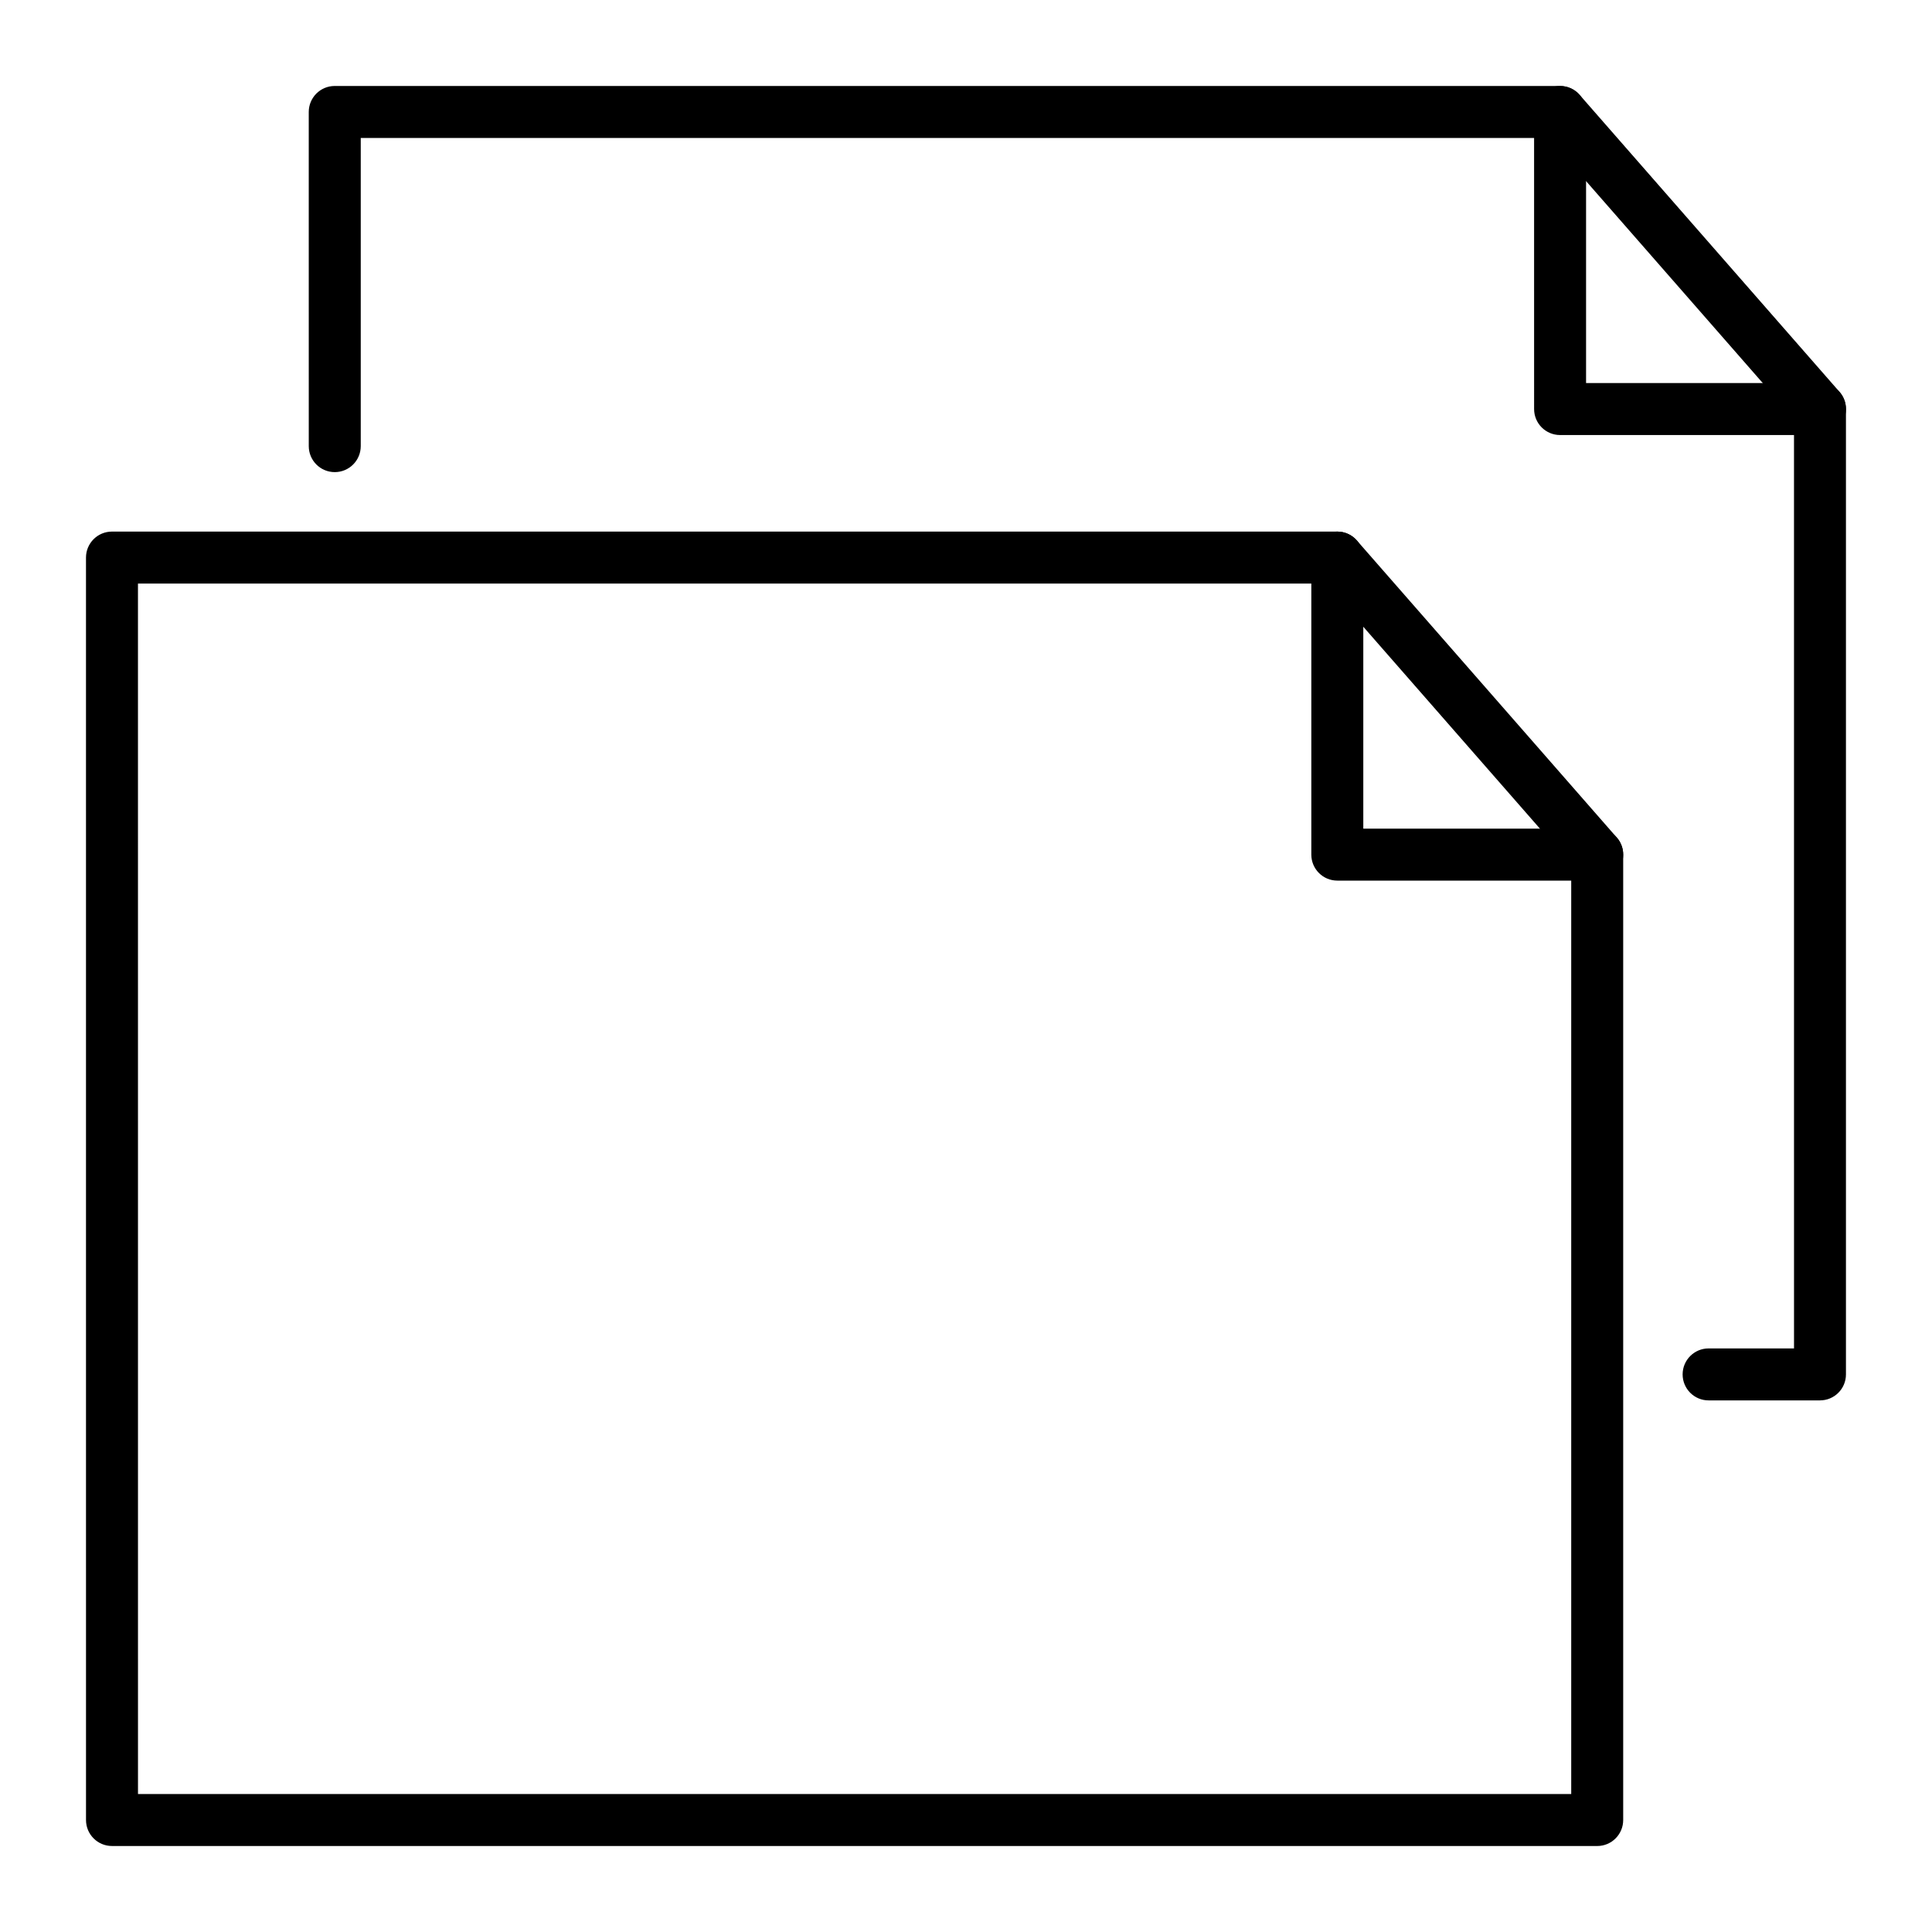 <?xml version="1.0" encoding="UTF-8"?>
<!-- Uploaded to: ICON Repo, www.svgrepo.com, Generator: ICON Repo Mixer Tools -->
<svg fill="#000000" width="800px" height="800px" version="1.1" viewBox="144 144 512 512" xmlns="http://www.w3.org/2000/svg">
 <g>
  <path d="m567.28 633.21h-393.6c-3.805 0-6.887-3.082-6.887-6.887l-0.004-334.56c0-3.805 3.082-6.887 6.887-6.887h324.72c1.988 0 3.875 0.855 5.184 2.352l68.879 78.719c1.098 1.254 1.703 2.867 1.703 4.535v255.84c0.004 3.809-3.082 6.891-6.887 6.891zm-386.71-13.777h379.82v-246.36l-65.117-74.422h-314.71z"/>
  <path d="m567.28 377.37h-68.879c-3.805 0-6.887-3.082-6.887-6.887v-78.719c0-3.805 3.082-6.887 6.887-6.887 3.805 0 6.887 3.082 6.887 6.887v71.832h61.992c3.805 0 6.887 3.082 6.887 6.887 0.004 3.801-3.082 6.887-6.887 6.887z"/>
  <path d="m626.32 515.12h-29.52c-3.805 0-6.887-3.082-6.887-6.887 0-3.805 3.082-6.887 6.887-6.887h22.633l-0.004-246.37-65.117-74.418h-314.71v81.672c0 3.805-3.082 6.887-6.887 6.887s-6.887-3.082-6.887-6.887l-0.004-88.559c0-3.805 3.082-6.887 6.887-6.887h324.72c1.988 0 3.875 0.855 5.184 2.352l68.879 78.719c1.098 1.254 1.703 2.867 1.703 4.535v255.84c0.004 3.805-3.078 6.887-6.883 6.887z"/>
  <path d="m626.32 259.29h-68.879c-3.805 0-6.887-3.082-6.887-6.887l-0.004-78.719c0-3.805 3.082-6.887 6.887-6.887s6.887 3.082 6.887 6.887v71.832h61.992c3.805 0 6.887 3.082 6.887 6.887 0.004 3.805-3.078 6.887-6.883 6.887z"/>
 </g>
</svg>